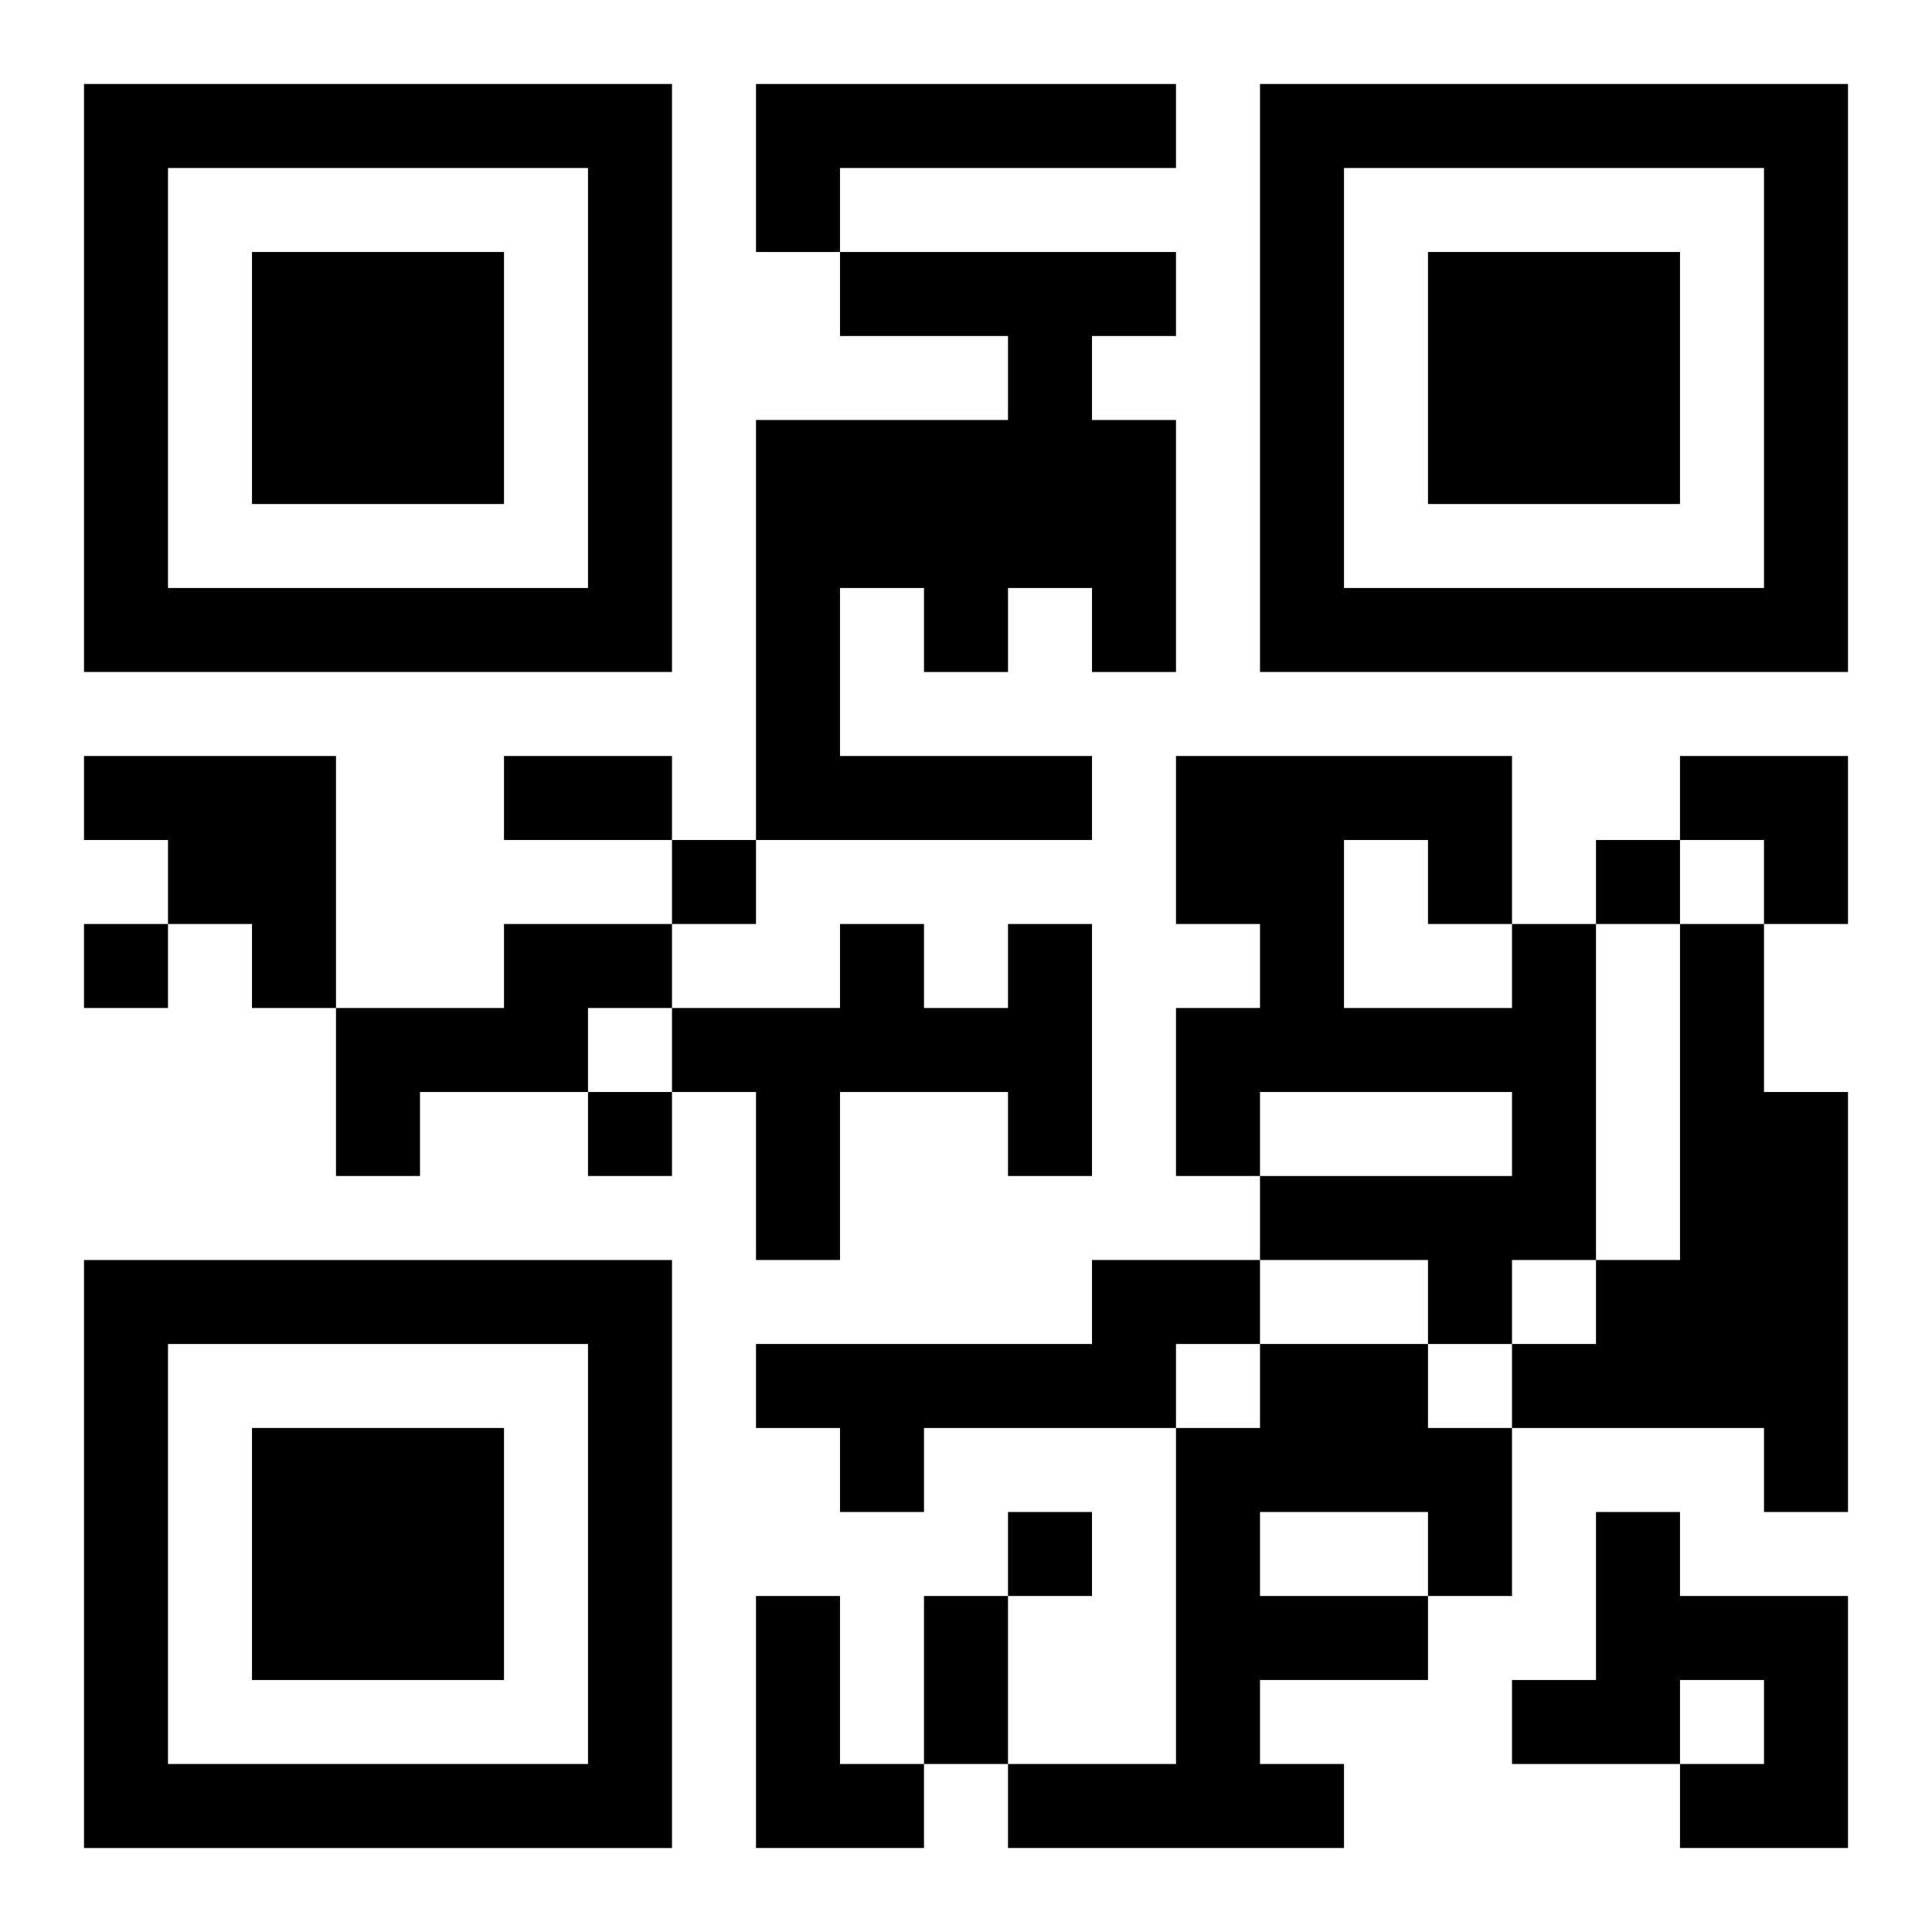 <?xml version="1.0" encoding="UTF-8"?>
<svg width="250" height="250" baseProfile="full" version="1.1" viewBox="-1 -1 23 23" xmlns="http://www.w3.org/2000/svg" xmlns:xlink="http://www.w3.org/1999/xlink"><symbol id="a"><path d="m0 7v7h7v-7h-7zm1 1h5v5h-5v-5zm1 1v3h3v-3h-3z"/></symbol><use y="-7" xlink:href="#a"/><use y="7" xlink:href="#a"/><use x="14" y="-7" xlink:href="#a"/><path d="m8 0h5v1h-4v1h-1v-2m1 2h4v1h-1v1h1v3h-1v-1h-1v1h-1v-1h-1v2h3v1h-4v-5h3v-1h-2v-1m-9 6h3v3h-1v-1h-1v-1h-1v-1m5 2h2v1h-1v1h-2v1h-1v-2h2v-1m6 0h1v3h-1v-1h-2v2h-1v-2h-1v-1h2v-1h1v1h1v-1m6 0h1v4h-1v1h-1v-1h-2v-1h3v-1h-3v1h-1v-2h1v-1h-1v-2h4v2m-2-1v2h2v-1h-1v-1h-1m4 1h1v2h1v5h-1v-1h-3v-1h1v-1h1v-4m-7 4h2v1h-1v1h-3v1h-1v-1h-1v-1h4v-1m2 1h2v1h1v2h-1v1h-2v1h1v1h-4v-1h2v-4h1v-1m0 2v1h2v-1h-2m4 0h1v1h2v3h-2v-1h1v-1h-1v1h-2v-1h1v-2m-10 1h1v2h1v1h-2v-3m-1-9v1h1v-1h-1m11 0v1h1v-1h-1m-18 1v1h1v-1h-1m6 2v1h1v-1h-1m5 5v1h1v-1h-1m-6-9h2v1h-2v-1m5 10h1v2h-1v-2m9-10h2v2h-1v-1h-1z"/></svg>

